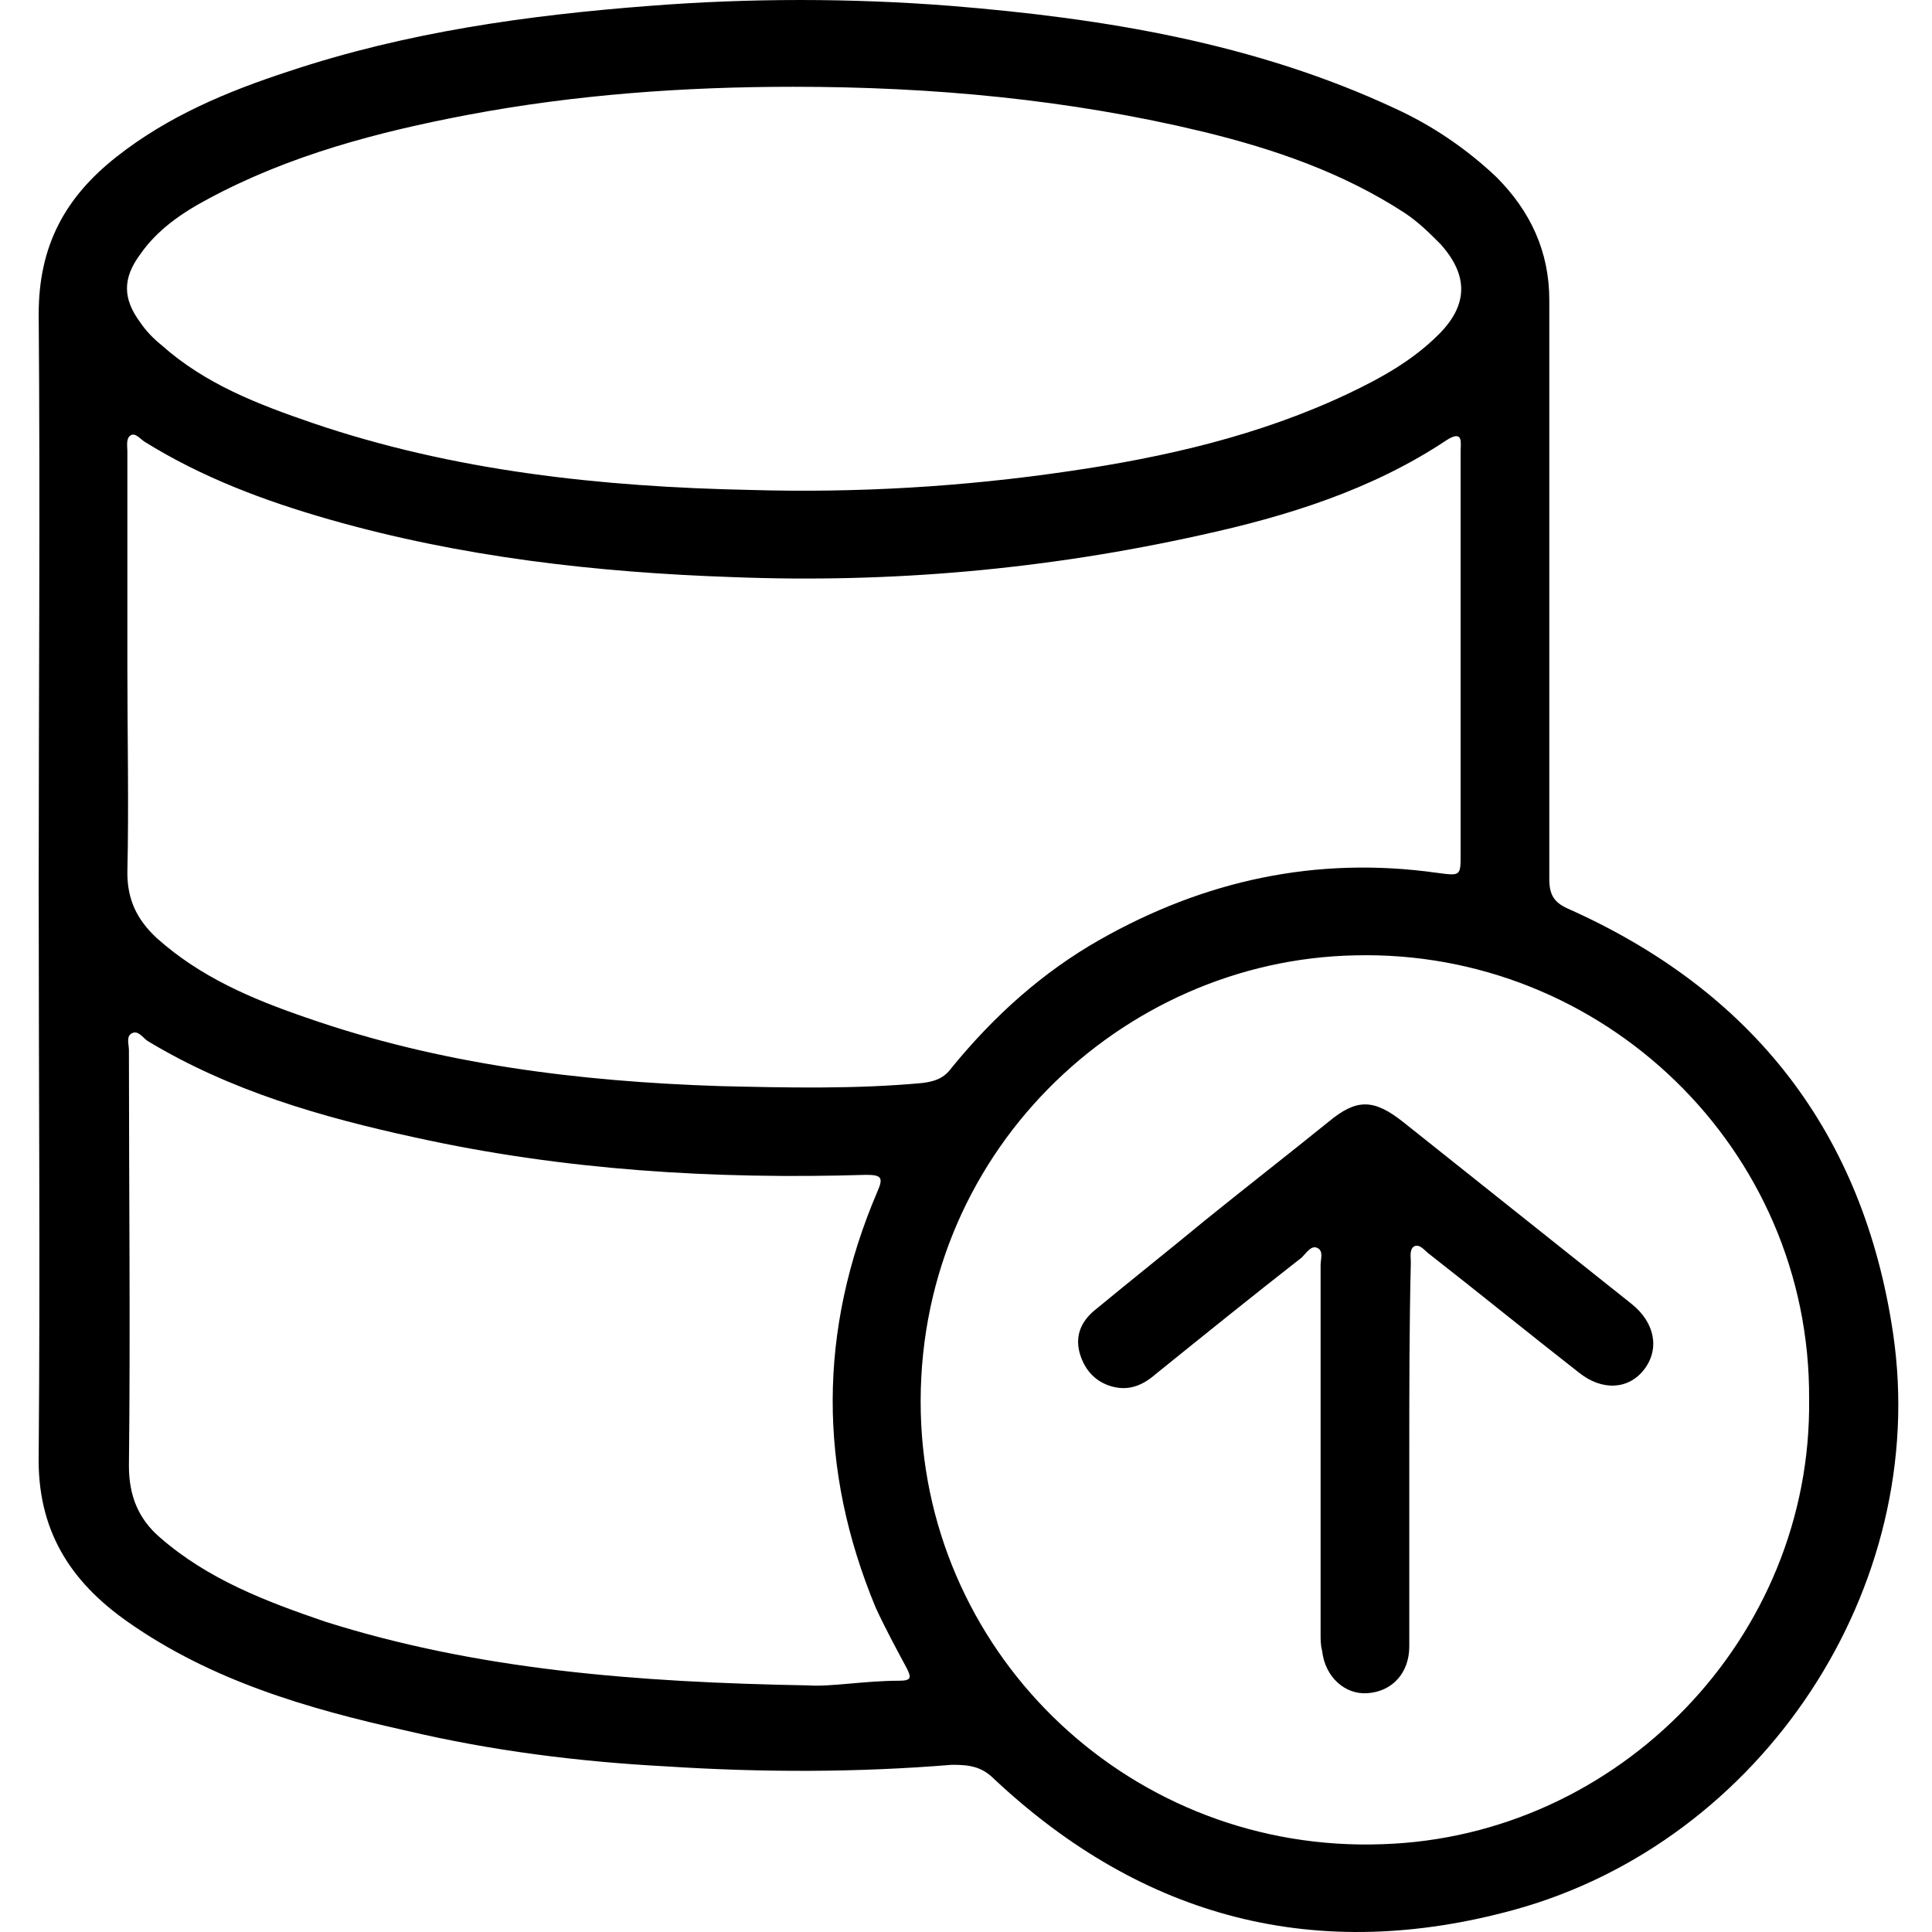 <svg width="200" height="200" viewBox="0 0 200 200" fill="none" xmlns="http://www.w3.org/2000/svg">
<path d="M4.005 91.809C4.005 71.989 4.167 52.33 4.005 32.51C4.005 25.42 6.743 20.424 12.058 16.235C17.372 12.045 23.492 9.467 29.934 7.372C42.013 3.344 54.575 1.571 67.297 0.604C77.604 -0.201 88.073 -0.201 98.379 0.604C114.323 1.893 129.945 4.472 144.439 11.239C148.304 13.012 151.847 15.429 154.907 18.329C158.45 21.875 160.383 26.064 160.383 31.059C160.383 51.041 160.383 71.022 160.383 91.003C160.383 92.614 160.866 93.42 162.315 94.065C181.48 102.605 192.915 117.269 195.974 138.056C199.84 164.321 182.446 190.587 156.84 197.677C136.387 203.317 118.349 198.644 102.889 184.141C101.6 182.852 100.312 182.691 98.541 182.691C88.717 183.497 78.893 183.497 68.908 182.852C59.889 182.369 50.87 181.241 42.013 179.146C31.867 176.89 21.882 173.989 13.185 167.866C7.226 163.677 3.844 158.359 4.005 150.624C4.167 131.127 4.005 111.468 4.005 91.809ZM13.185 68.927C13.185 76.017 13.346 83.268 13.185 90.359C13.185 93.098 14.152 95.193 16.245 97.126C20.755 101.155 26.069 103.411 31.706 105.344C45.556 110.179 59.889 111.951 74.544 112.434C81.469 112.596 88.556 112.757 95.481 112.112C96.769 111.951 97.735 111.629 98.541 110.501C102.889 105.183 107.881 100.671 113.84 97.287C124.63 91.164 136.226 88.586 148.787 90.359C151.203 90.681 151.203 90.681 151.203 88.425C151.203 82.302 151.203 76.178 151.203 70.216C151.203 62.32 151.203 54.586 151.203 46.69C151.203 45.884 151.525 44.434 149.754 45.562C142.023 50.718 133.166 53.458 124.308 55.391C108.364 58.936 92.26 60.387 75.833 59.742C61.661 59.259 47.65 57.647 34.121 53.78C27.357 51.846 20.916 49.429 14.957 45.723C14.474 45.401 13.991 44.756 13.507 45.078C13.024 45.401 13.185 46.206 13.185 46.69C13.185 54.102 13.185 61.515 13.185 68.927ZM187.278 144.823C187.439 118.88 165.859 98.254 140.252 98.899C116.095 99.382 94.675 119.525 95.32 146.274C95.964 171.733 117.383 191.876 143.151 190.909C167.63 190.103 187.6 169.478 187.278 144.823ZM82.114 8.983C70.84 8.983 59.567 9.789 48.455 11.884C39.114 13.656 29.934 16.074 21.56 20.585C18.822 22.036 16.245 23.808 14.474 26.386C12.702 28.803 12.702 30.898 14.474 33.315C15.118 34.282 15.923 35.088 16.728 35.733C21.238 39.761 26.713 41.856 32.35 43.789C47.005 48.785 62.305 50.396 77.604 50.718C88.717 51.041 99.668 50.396 110.619 48.785C120.604 47.334 130.428 45.078 139.608 40.728C142.99 39.116 146.211 37.344 148.949 34.605C152.008 31.543 152.008 28.481 149.11 25.259C147.982 24.131 146.855 23.003 145.405 22.036C138.964 17.846 131.877 15.429 124.63 13.656C110.619 10.273 96.447 8.983 82.114 8.983ZM83.724 174.473C85.979 174.634 89.522 173.989 93.065 173.989C94.353 173.989 94.353 173.667 93.87 172.7C92.743 170.606 91.615 168.511 90.649 166.416C84.69 152.075 84.691 137.733 90.81 123.392C91.454 121.942 91.293 121.619 89.683 121.619C73.9 122.103 58.279 121.136 42.979 117.752C33.316 115.657 23.814 112.918 15.279 107.761C14.796 107.439 14.313 106.633 13.668 106.956C13.024 107.278 13.346 108.084 13.346 108.728C13.346 123.07 13.507 137.411 13.346 151.752C13.346 154.814 14.313 157.231 16.567 159.165C21.56 163.515 27.518 165.771 33.638 167.866C49.421 172.861 65.848 174.151 83.724 174.473Z" fill="black"/>
<path d="M145.888 150.624C145.888 157.231 145.888 163.838 145.888 170.444C145.888 173.184 144.117 175.117 141.54 175.279C139.285 175.44 137.191 173.667 136.869 170.928C136.708 170.283 136.708 169.8 136.708 169.155C136.708 166.416 136.708 163.515 136.708 160.776C136.708 150.785 136.708 140.956 136.708 130.965C136.708 130.321 137.03 129.515 136.386 129.193C135.742 128.871 135.259 129.676 134.776 130.16C129.622 134.188 124.63 138.217 119.637 142.245C118.349 143.373 116.899 144.018 115.128 143.534C113.356 143.051 112.229 141.762 111.746 139.989C111.263 138.056 112.068 136.605 113.517 135.477C117.222 132.416 121.087 129.354 124.791 126.292C128.978 122.908 133.326 119.525 137.514 116.141C140.412 113.724 142.184 113.724 145.244 116.141C153.135 122.425 161.027 128.709 168.918 134.994C171.334 136.928 171.817 139.667 170.206 141.762C168.596 143.857 165.858 144.018 163.442 142.084C158.289 138.056 153.135 133.866 147.982 129.837C147.499 129.515 147.015 128.71 146.371 129.032C145.888 129.354 146.049 130.16 146.049 130.643C145.888 137.411 145.888 144.018 145.888 150.624Z" fill="black"/>
</svg>
